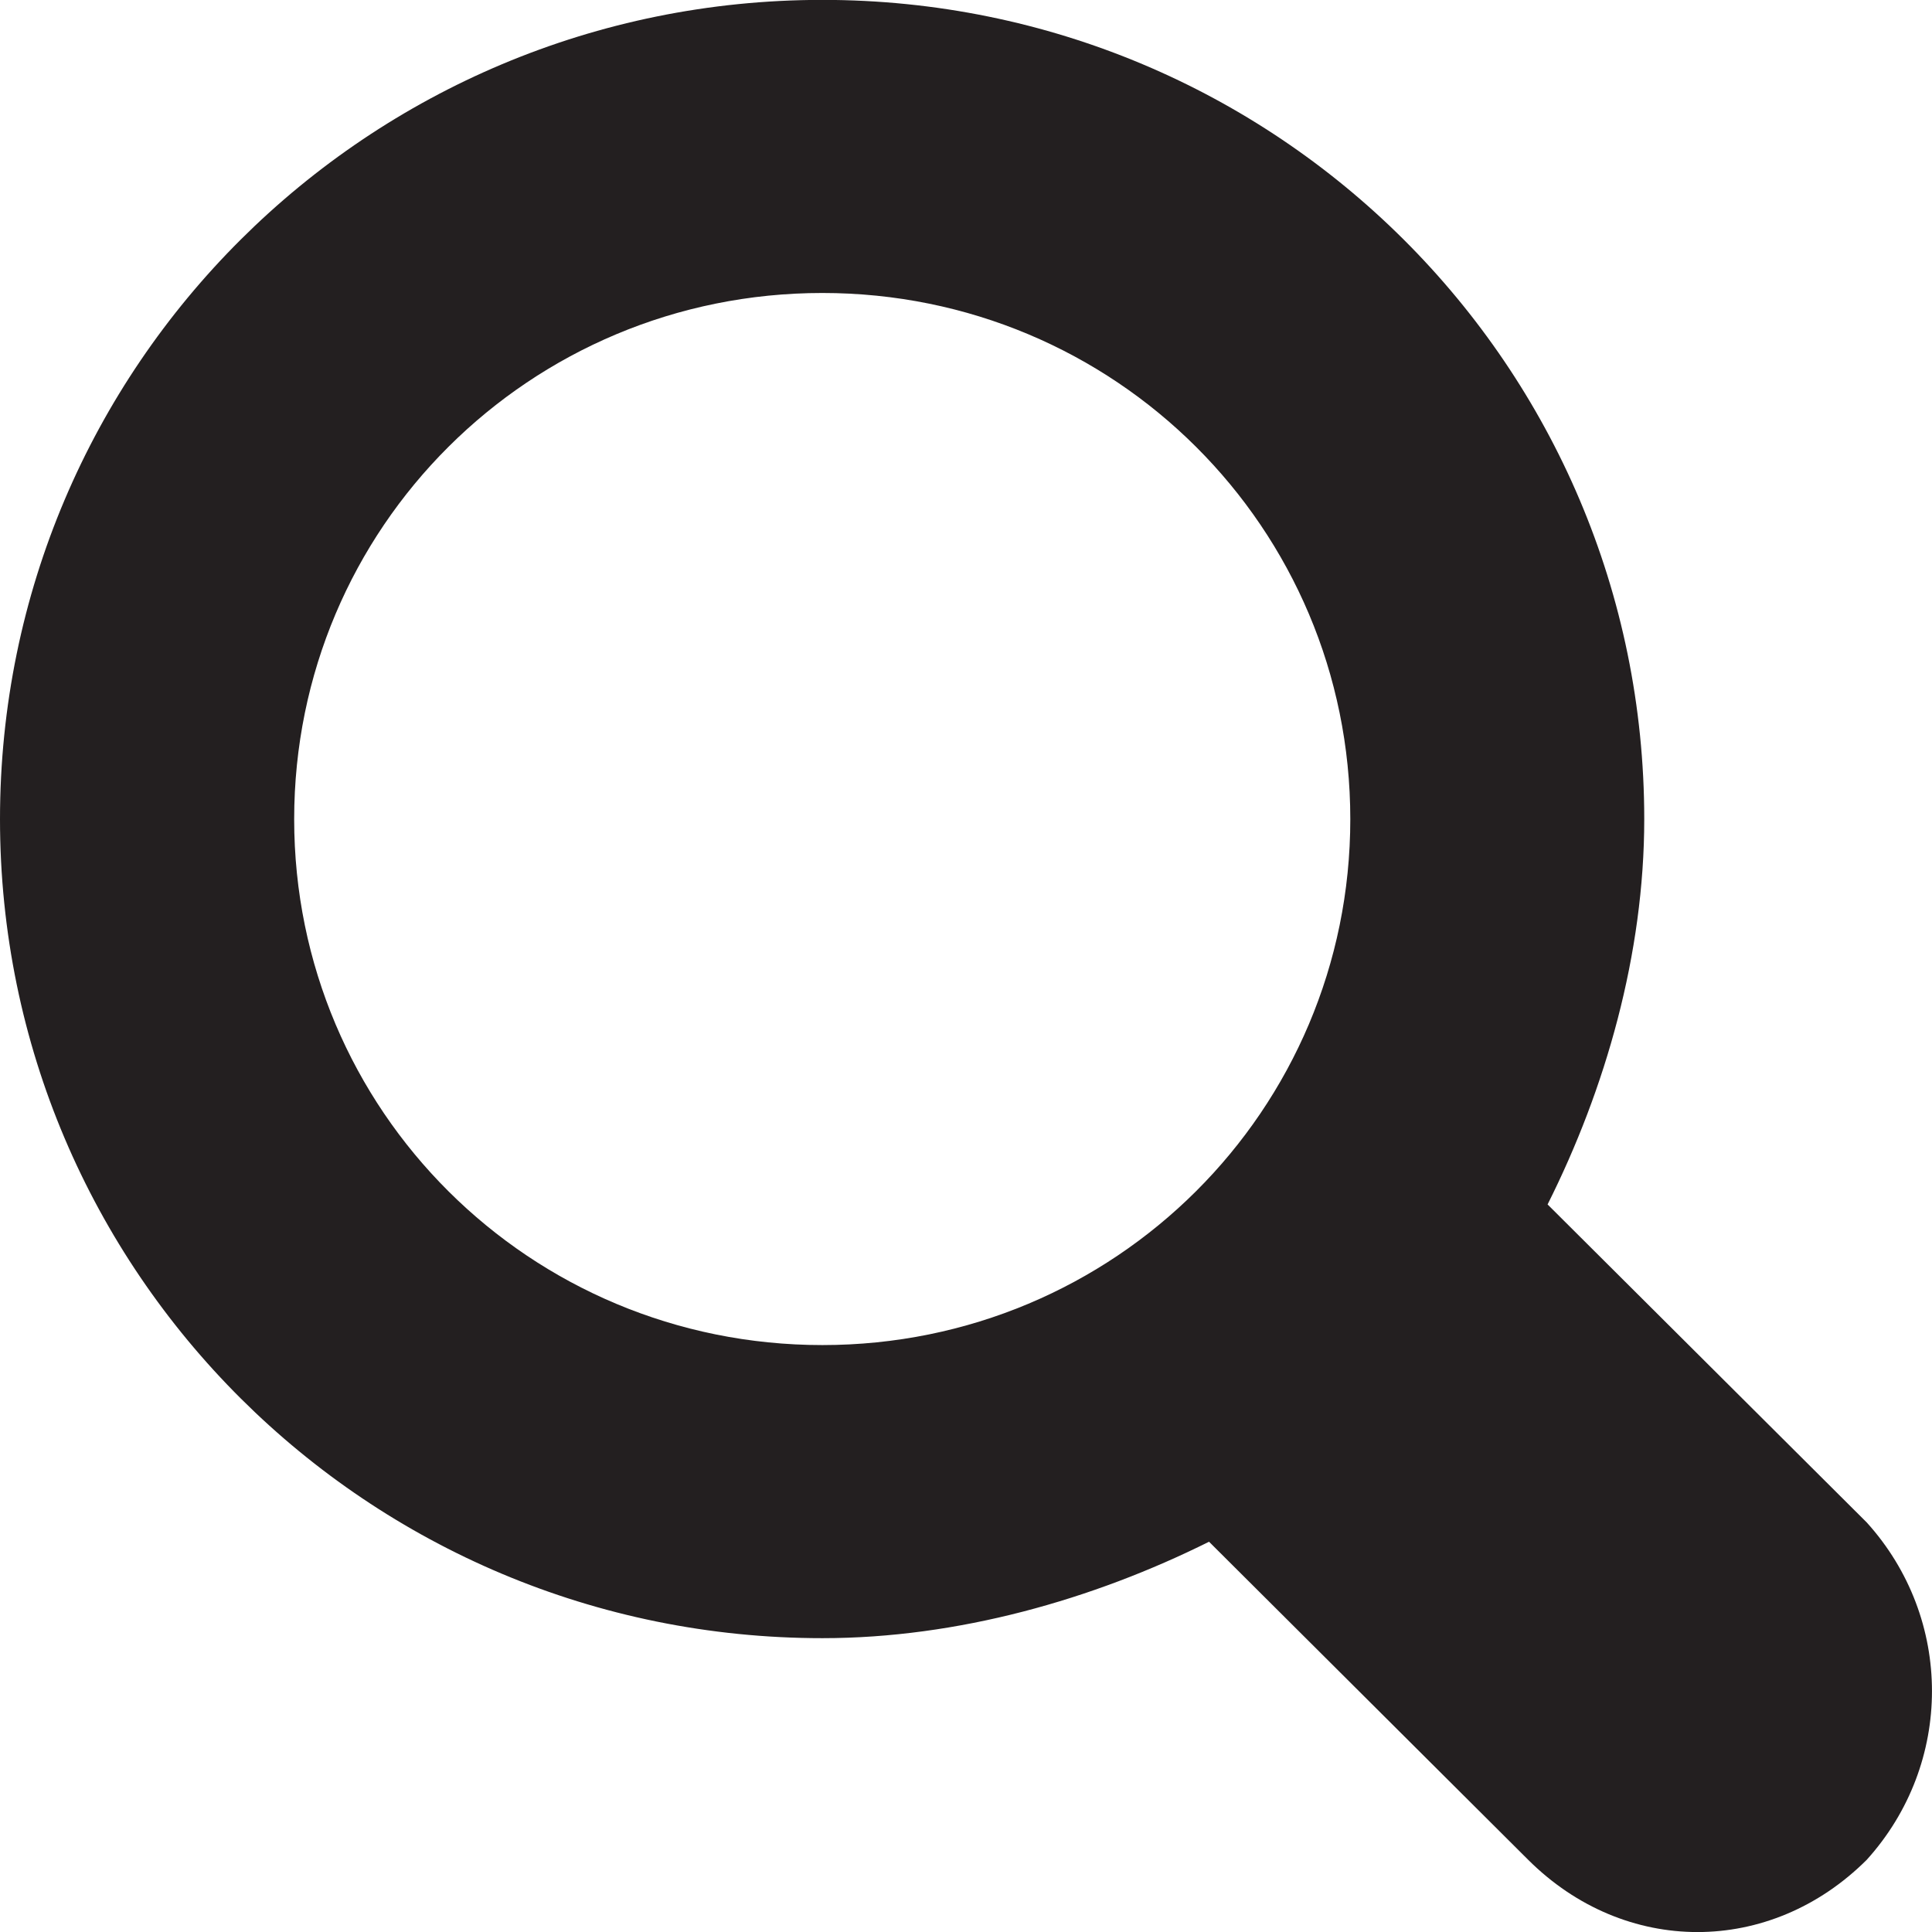 <?xml version="1.0" encoding="utf-8"?>
<!-- Generator: Adobe Illustrator 16.0.0, SVG Export Plug-In . SVG Version: 6.00 Build 0)  -->
<!DOCTYPE svg PUBLIC "-//W3C//DTD SVG 1.1//EN" "http://www.w3.org/Graphics/SVG/1.1/DTD/svg11.dtd">
<svg version="1.1" id="Layer_1" xmlns="http://www.w3.org/2000/svg" xmlns:xlink="http://www.w3.org/1999/xlink" x="0px" y="0px"
	 width="34px" height="34px" viewBox="0 0 34 34" enable-background="new 0 0 34 34" xml:space="preserve">
<path fill="#231F20" d="M32.852,26.793l-5.617-5.597c1.021-2.035,1.701-4.408,1.701-6.781c0-7.974-6.467-14.417-14.463-14.417
	C6.471-0.001,0,6.442,0,14.416c0,7.965,6.471,14.413,14.473,14.413c2.381,0,4.762-0.68,6.804-1.697l5.616,5.597
	c1.701,1.696,4.258,1.696,5.959,0C34.382,31.034,34.382,28.486,32.852,26.793z M14.473,23.671c-5.153,0-9.296-4.131-9.296-9.255
	c0-5.128,4.143-9.26,9.296-9.26c5.145,0,9.29,4.131,9.29,9.26C23.763,19.54,19.617,23.671,14.473,23.671z"/>
</svg>
